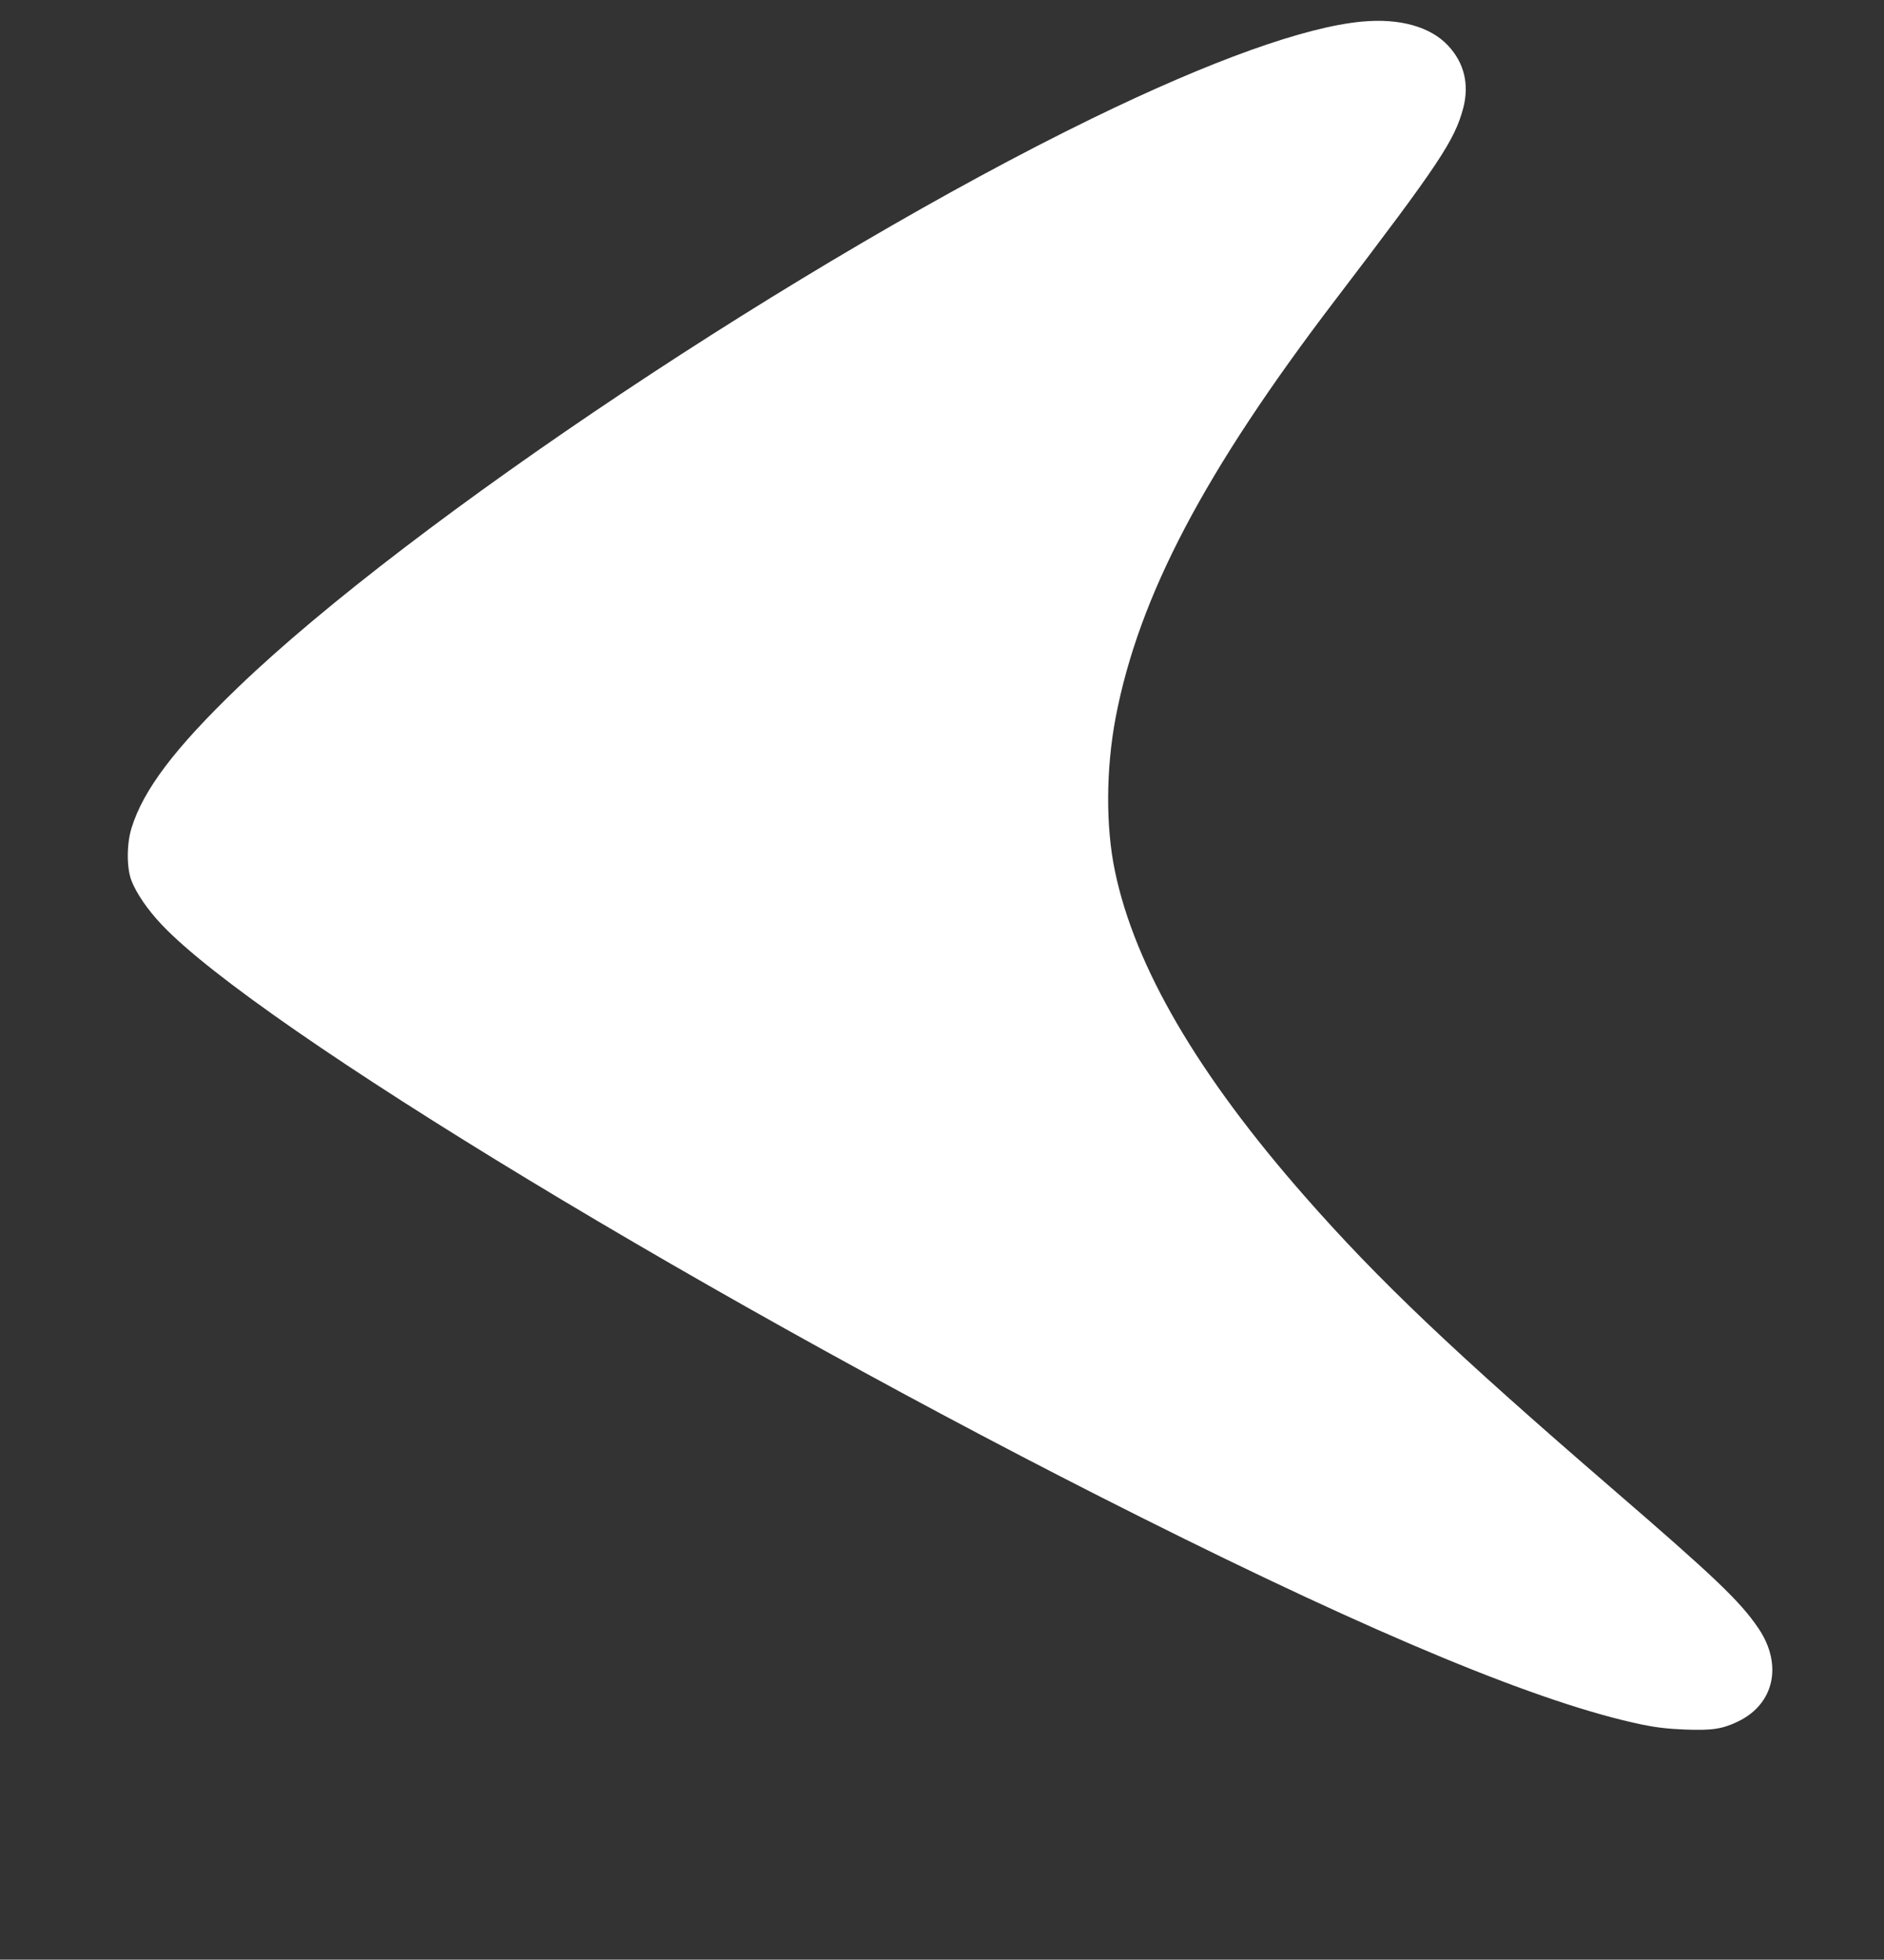 <?xml version="1.0" standalone="no"?>
<!DOCTYPE svg PUBLIC "-//W3C//DTD SVG 20010904//EN"
 "http://www.w3.org/TR/2001/REC-SVG-20010904/DTD/svg10.dtd">
<svg version="1.0" xmlns="http://www.w3.org/2000/svg"
 width="1231pt" height="1280pt" viewBox="0 0 1231 1280"
 preserveAspectRatio="xMidYMid meet">
<rect x="0" y="0" width="1231" height="1280" fill="#333333" stroke="none"/>
<g transform="translate(0,1280) scale(0.1,-0.1)"
fill="#ffffff" stroke="none">
<path d="M8900 12659 c-372 -34 -987 -254 -1765 -633 -1874 -913 -4450 -2629
-5580 -3716 -412 -396 -619 -669 -696 -920 -32 -104 -32 -260 0 -342 32 -83
106 -191 197 -287 631 -670 3645 -2494 6394 -3869 1555 -779 2622 -1220 3280
-1357 87 -18 171 -28 277 -32 178 -7 246 3 348 52 237 113 295 370 136 607
-120 178 -283 333 -961 918 -1032 891 -1523 1357 -2004 1905 -700 797 -1111
1500 -1241 2125 -61 291 -59 669 5 1005 152 792 579 1604 1434 2725 679 890
781 1043 837 1255 40 155 6 296 -101 409 -115 122 -316 178 -560 155z"/>
</g>
</svg>

